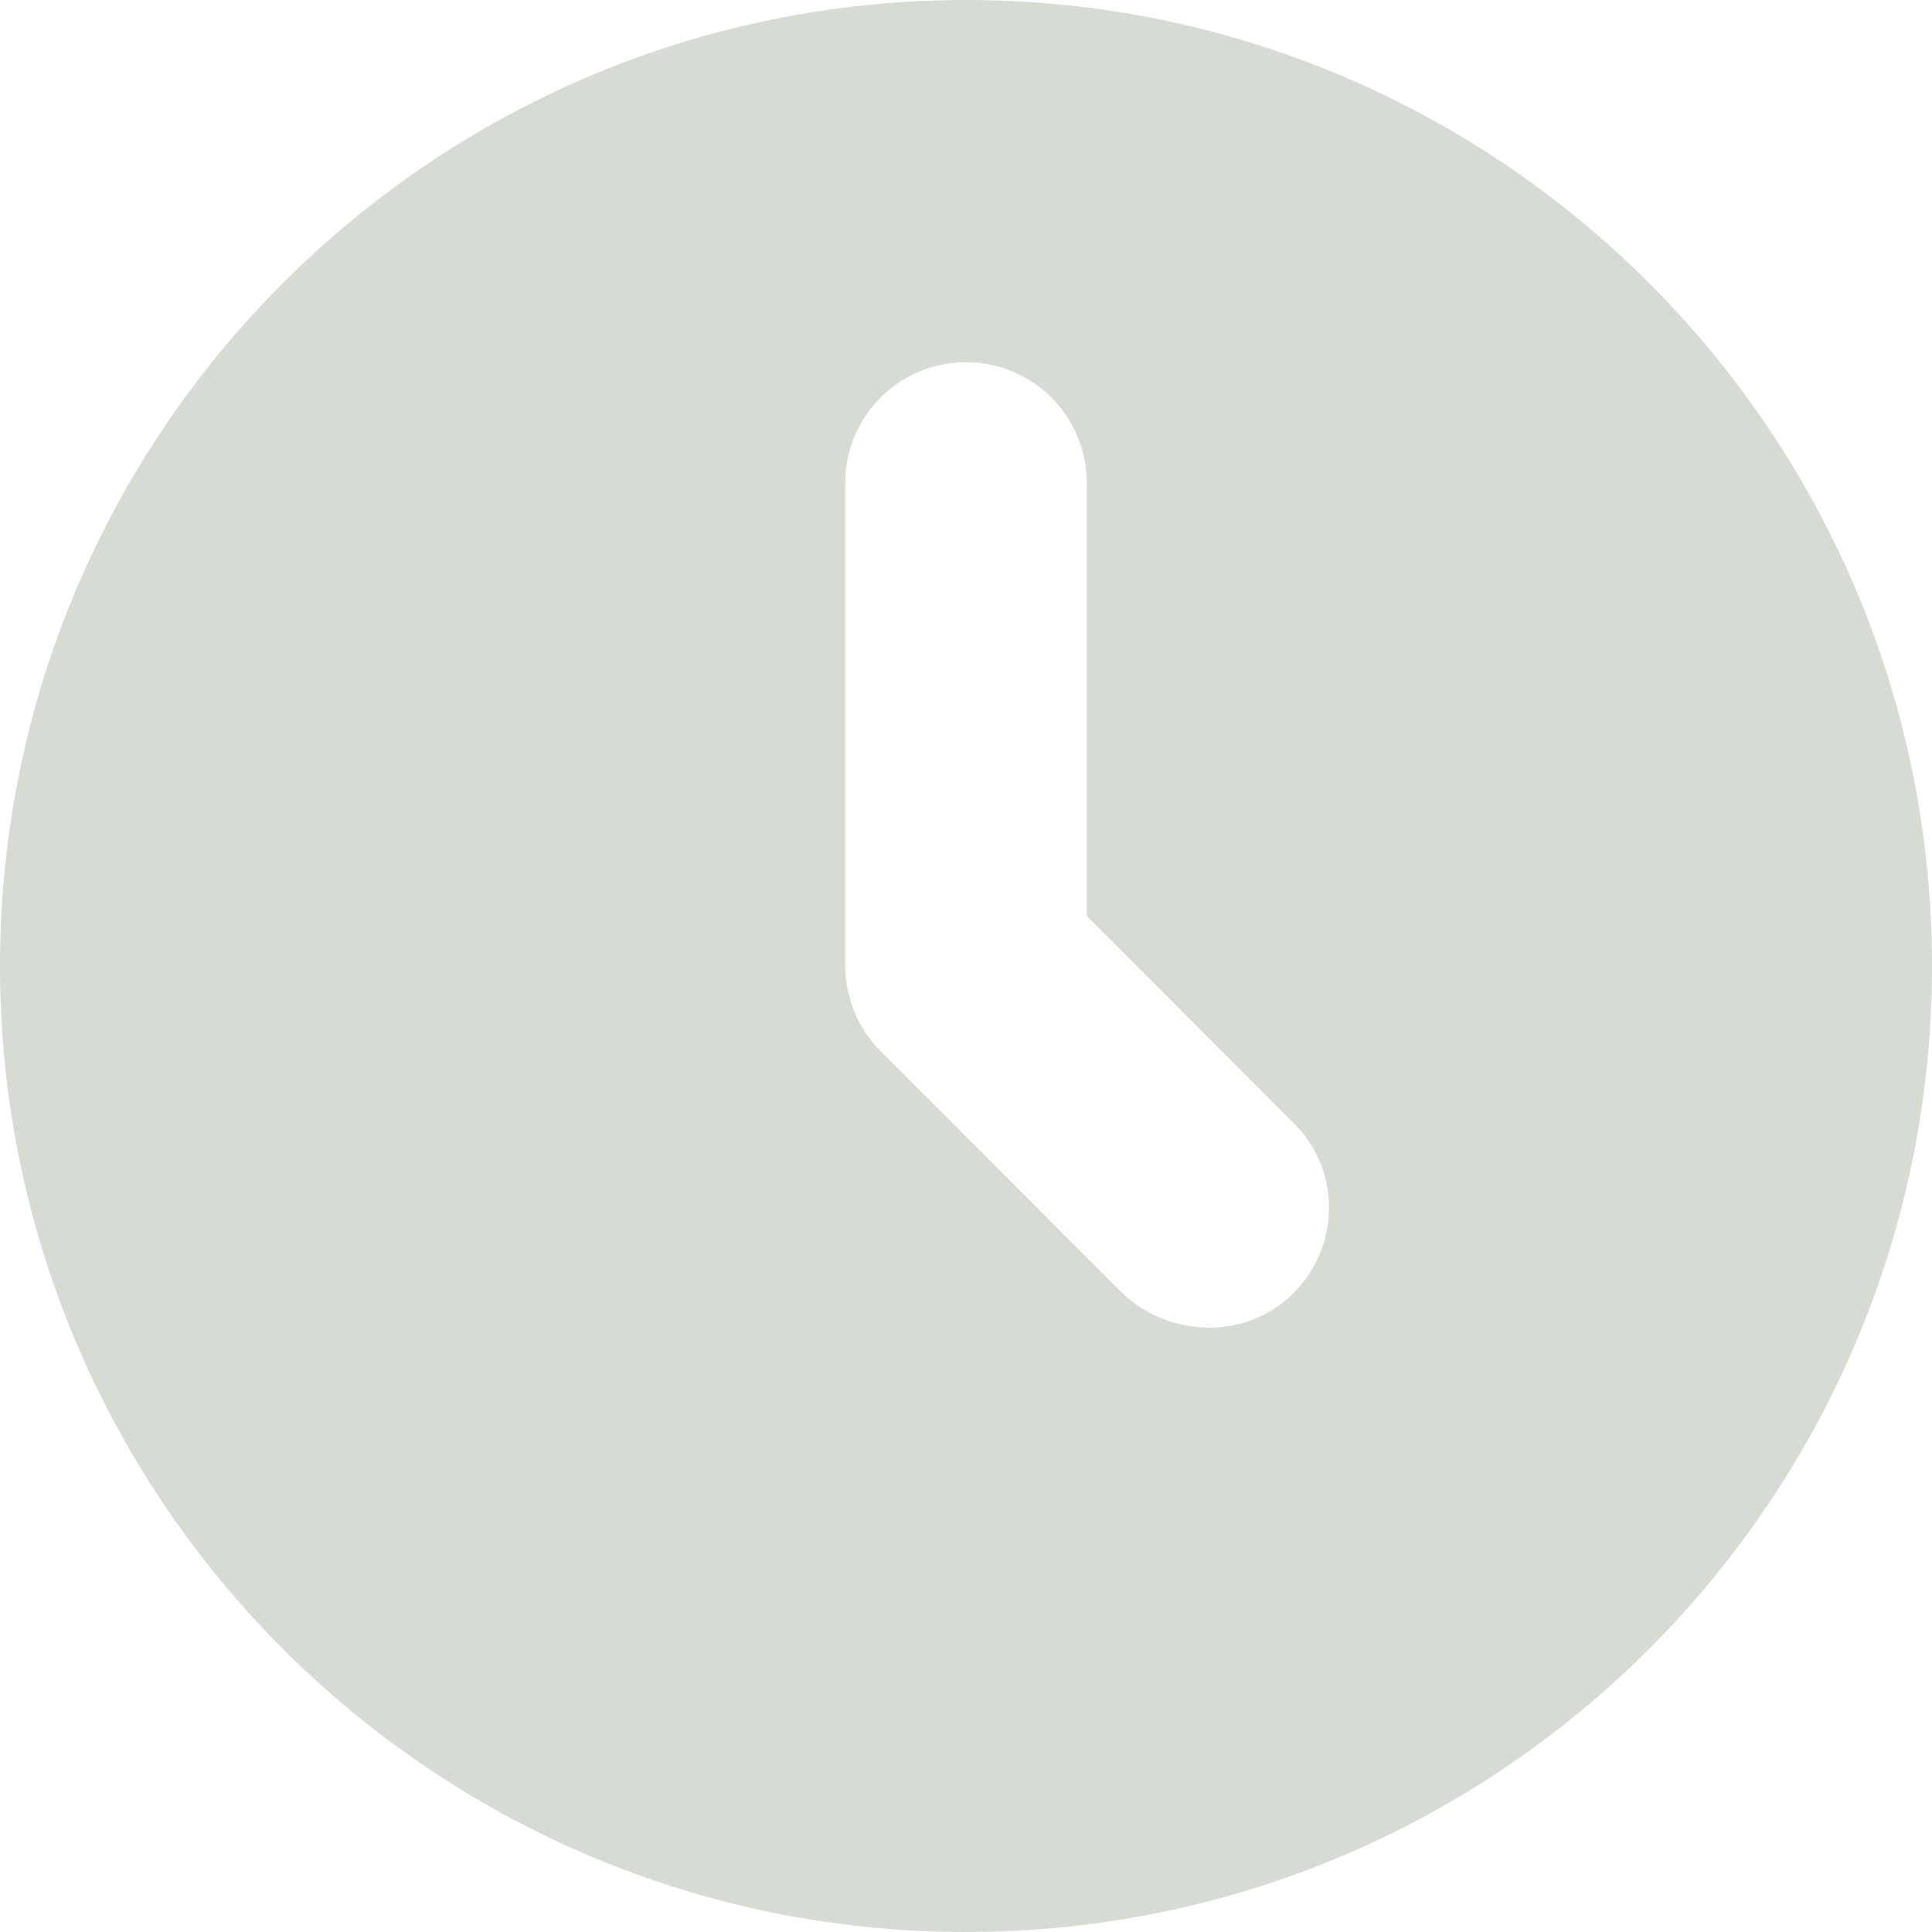 <svg width="12" height="12" viewBox="0 0 12 12" fill="none" xmlns="http://www.w3.org/2000/svg">
<path d="M6 0C2.687 0 0 2.687 0 6C0 9.313 2.687 12 6 12C9.313 12 12 9.313 12 6C12 2.687 9.313 0 6 0ZM8.033 8.033C7.74 8.327 7.252 8.312 6.958 8.019L5.471 6.531C5.401 6.462 5.346 6.379 5.308 6.286C5.27 6.195 5.25 6.098 5.25 6V3C5.25 2.585 5.585 2.25 6 2.25C6.415 2.25 6.75 2.585 6.75 3V5.689L8.036 6.976C8.33 7.269 8.326 7.74 8.033 8.033Z" fill="#D6DCD4"/>
</svg>
